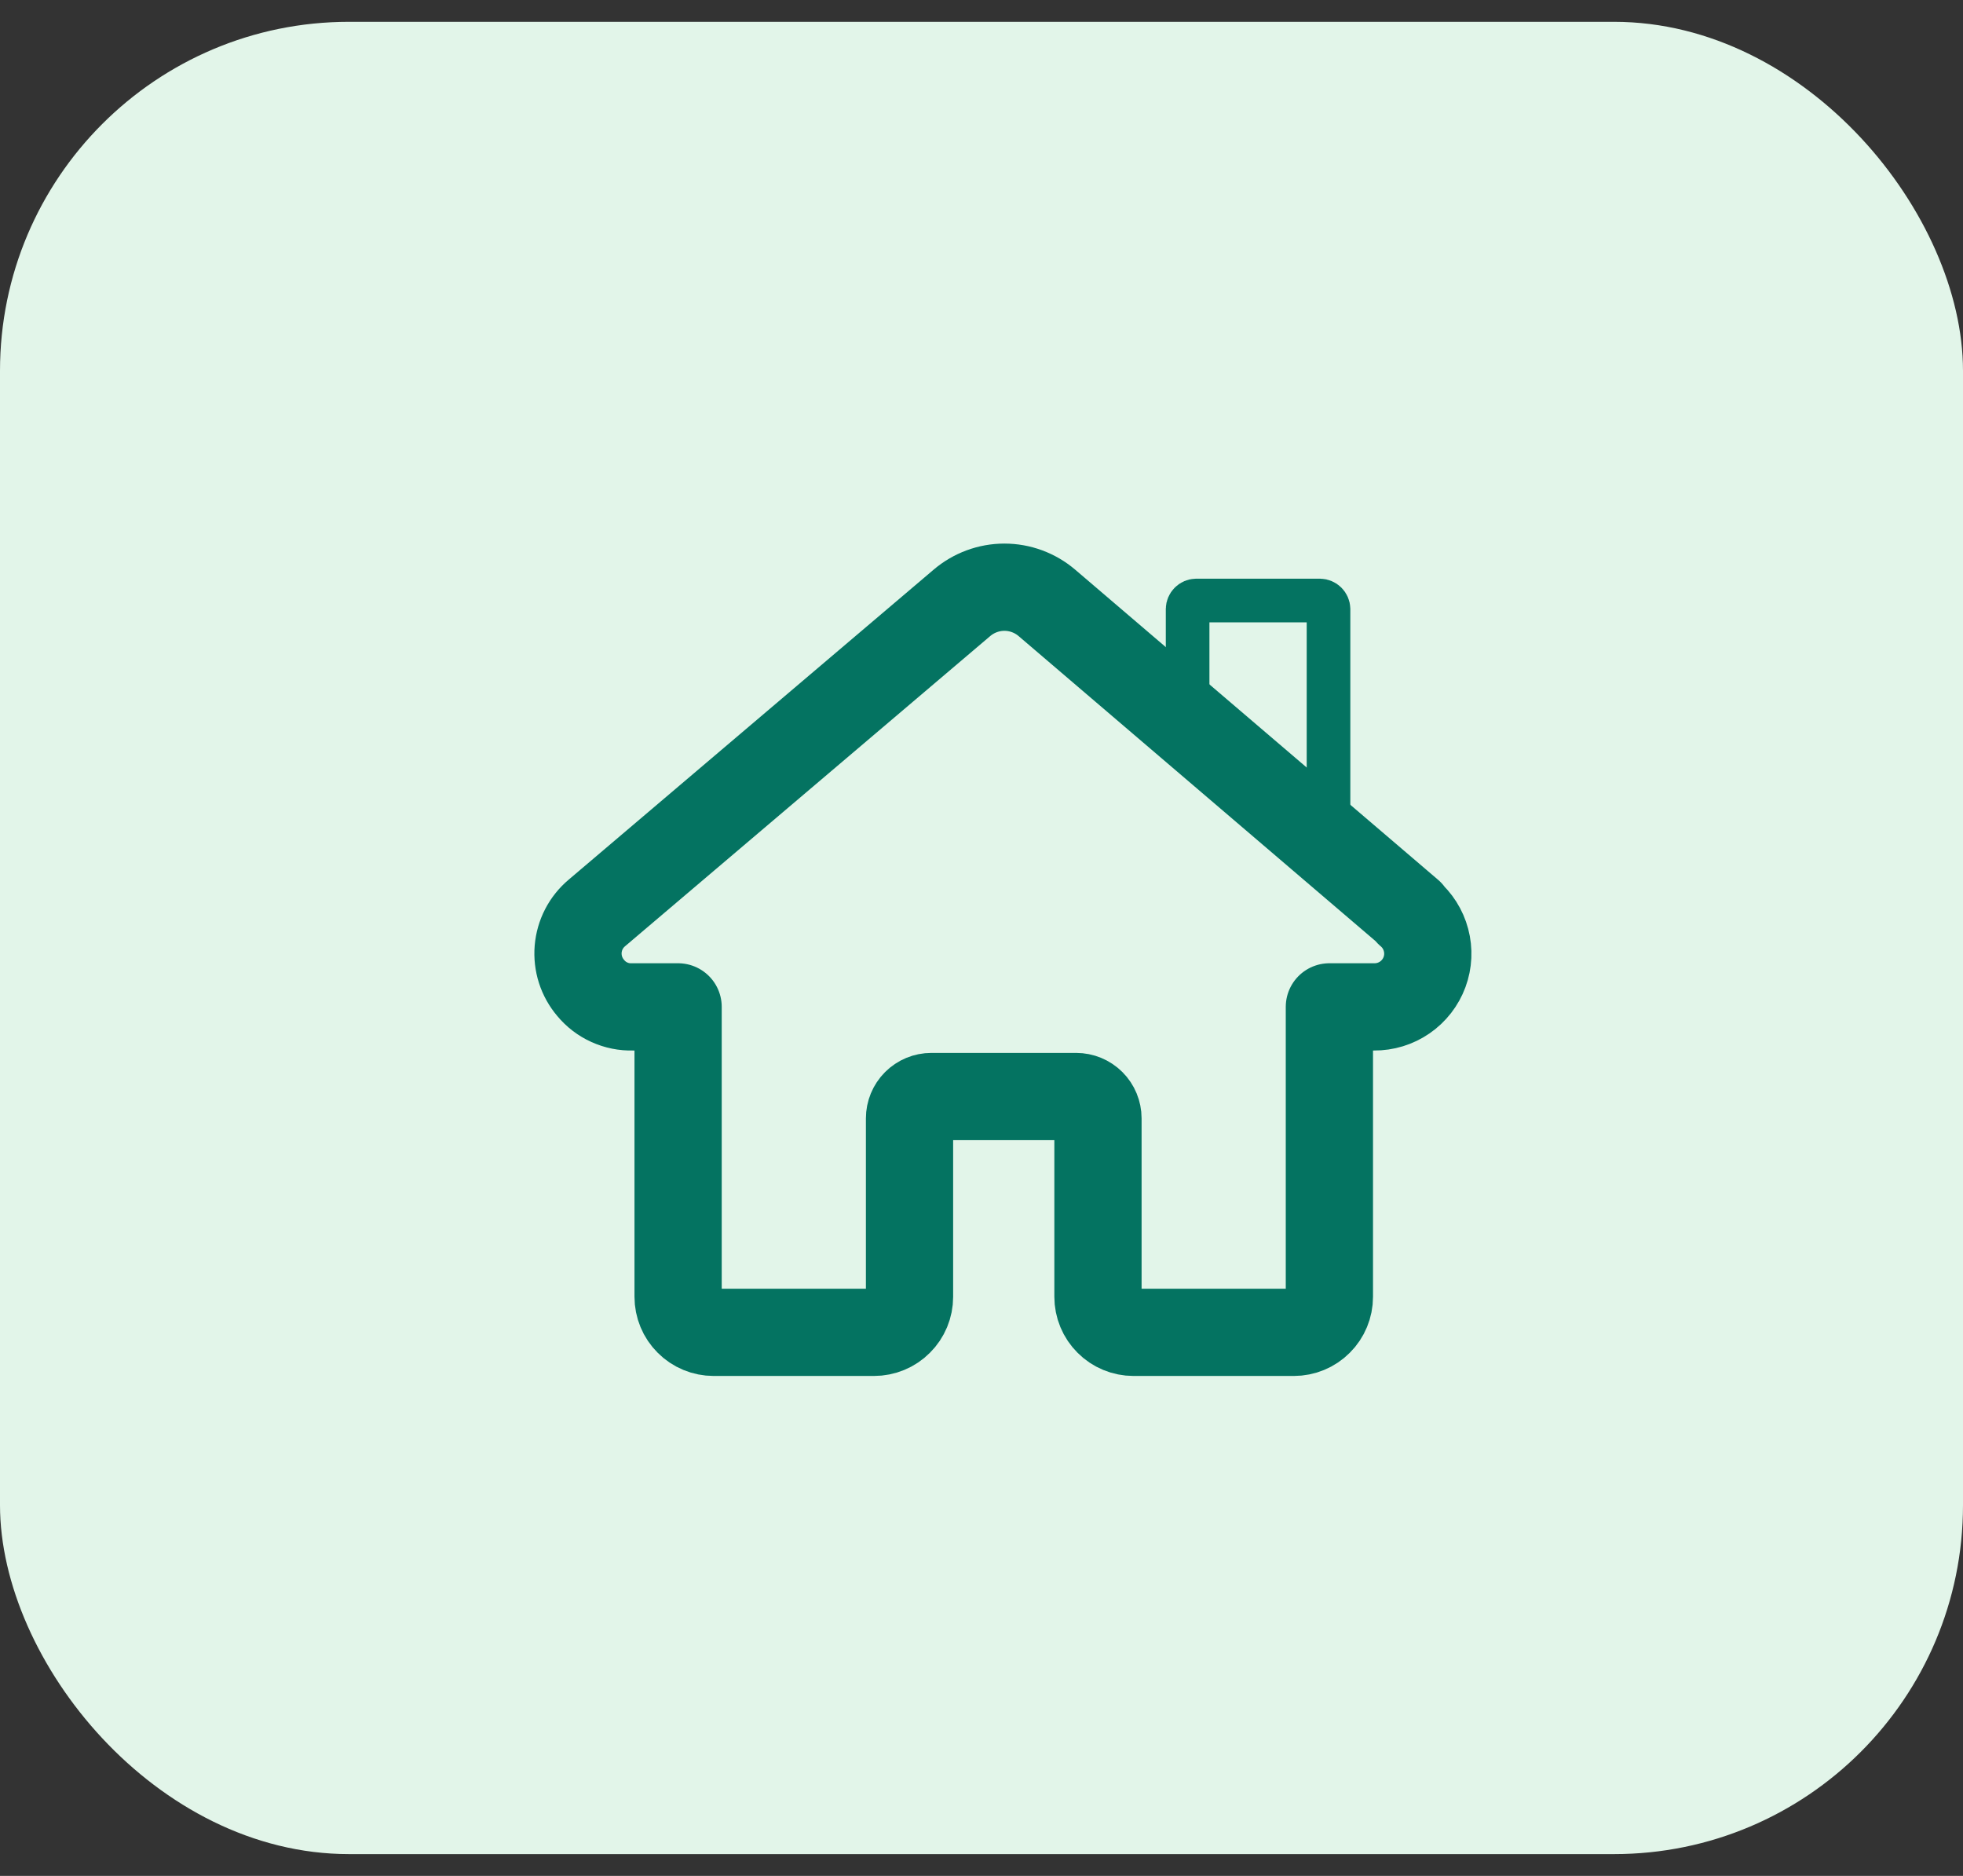 <svg width="45" height="43" viewBox="0 0 45 43" fill="none" xmlns="http://www.w3.org/2000/svg">
<rect x="0" y="0" width="45" height="43" fill="#333333" stroke="none"/>
<rect y="0.5" width="45" height="42" rx="8" fill="#E2F5E9"/>
<path d="M32.315 20.925L24 13.82C23.728 13.588 23.383 13.46 23.025 13.46C22.668 13.46 22.322 13.588 22.05 13.82L13.685 20.925C13.562 21.028 13.46 21.154 13.386 21.297C13.312 21.439 13.268 21.595 13.254 21.755C13.241 21.915 13.259 22.076 13.308 22.229C13.357 22.381 13.436 22.523 13.54 22.645C13.656 22.786 13.803 22.899 13.97 22.974C14.136 23.049 14.317 23.086 14.5 23.08H15.545V29.725C15.545 29.832 15.566 29.938 15.607 30.037C15.648 30.136 15.708 30.226 15.784 30.301C15.859 30.377 15.949 30.437 16.048 30.478C16.147 30.519 16.253 30.54 16.36 30.54H20.035C20.142 30.54 20.248 30.519 20.347 30.478C20.446 30.437 20.536 30.377 20.611 30.301C20.687 30.226 20.747 30.136 20.788 30.037C20.829 29.938 20.85 29.832 20.85 29.725V25.635C20.85 25.503 20.903 25.375 20.996 25.282C21.09 25.188 21.217 25.135 21.35 25.135H24.67C24.803 25.135 24.93 25.188 25.024 25.282C25.117 25.375 25.17 25.503 25.17 25.635V29.725C25.17 29.832 25.191 29.938 25.232 30.037C25.273 30.136 25.333 30.226 25.409 30.301C25.484 30.377 25.574 30.437 25.673 30.478C25.772 30.519 25.878 30.54 25.985 30.54H29.66C29.767 30.54 29.873 30.519 29.972 30.478C30.071 30.437 30.161 30.377 30.236 30.301C30.312 30.226 30.372 30.136 30.413 30.037C30.454 29.938 30.475 29.832 30.475 29.725V23.08H31.5C31.751 23.082 31.997 23.007 32.204 22.864C32.411 22.721 32.569 22.518 32.656 22.282C32.743 22.047 32.755 21.79 32.69 21.547C32.626 21.304 32.488 21.087 32.295 20.925H32.315Z" stroke="#047361" stroke-width="2" stroke-linecap="round" stroke-linejoin="round"/>
<path d="M27.225 16.59V13.96C27.226 13.909 27.247 13.86 27.284 13.823C27.32 13.787 27.369 13.766 27.42 13.765H30.26C30.311 13.766 30.36 13.787 30.396 13.823C30.433 13.86 30.454 13.909 30.455 13.96V19.335" stroke="#047361" stroke-linecap="round" stroke-linejoin="round"/>
</svg>

